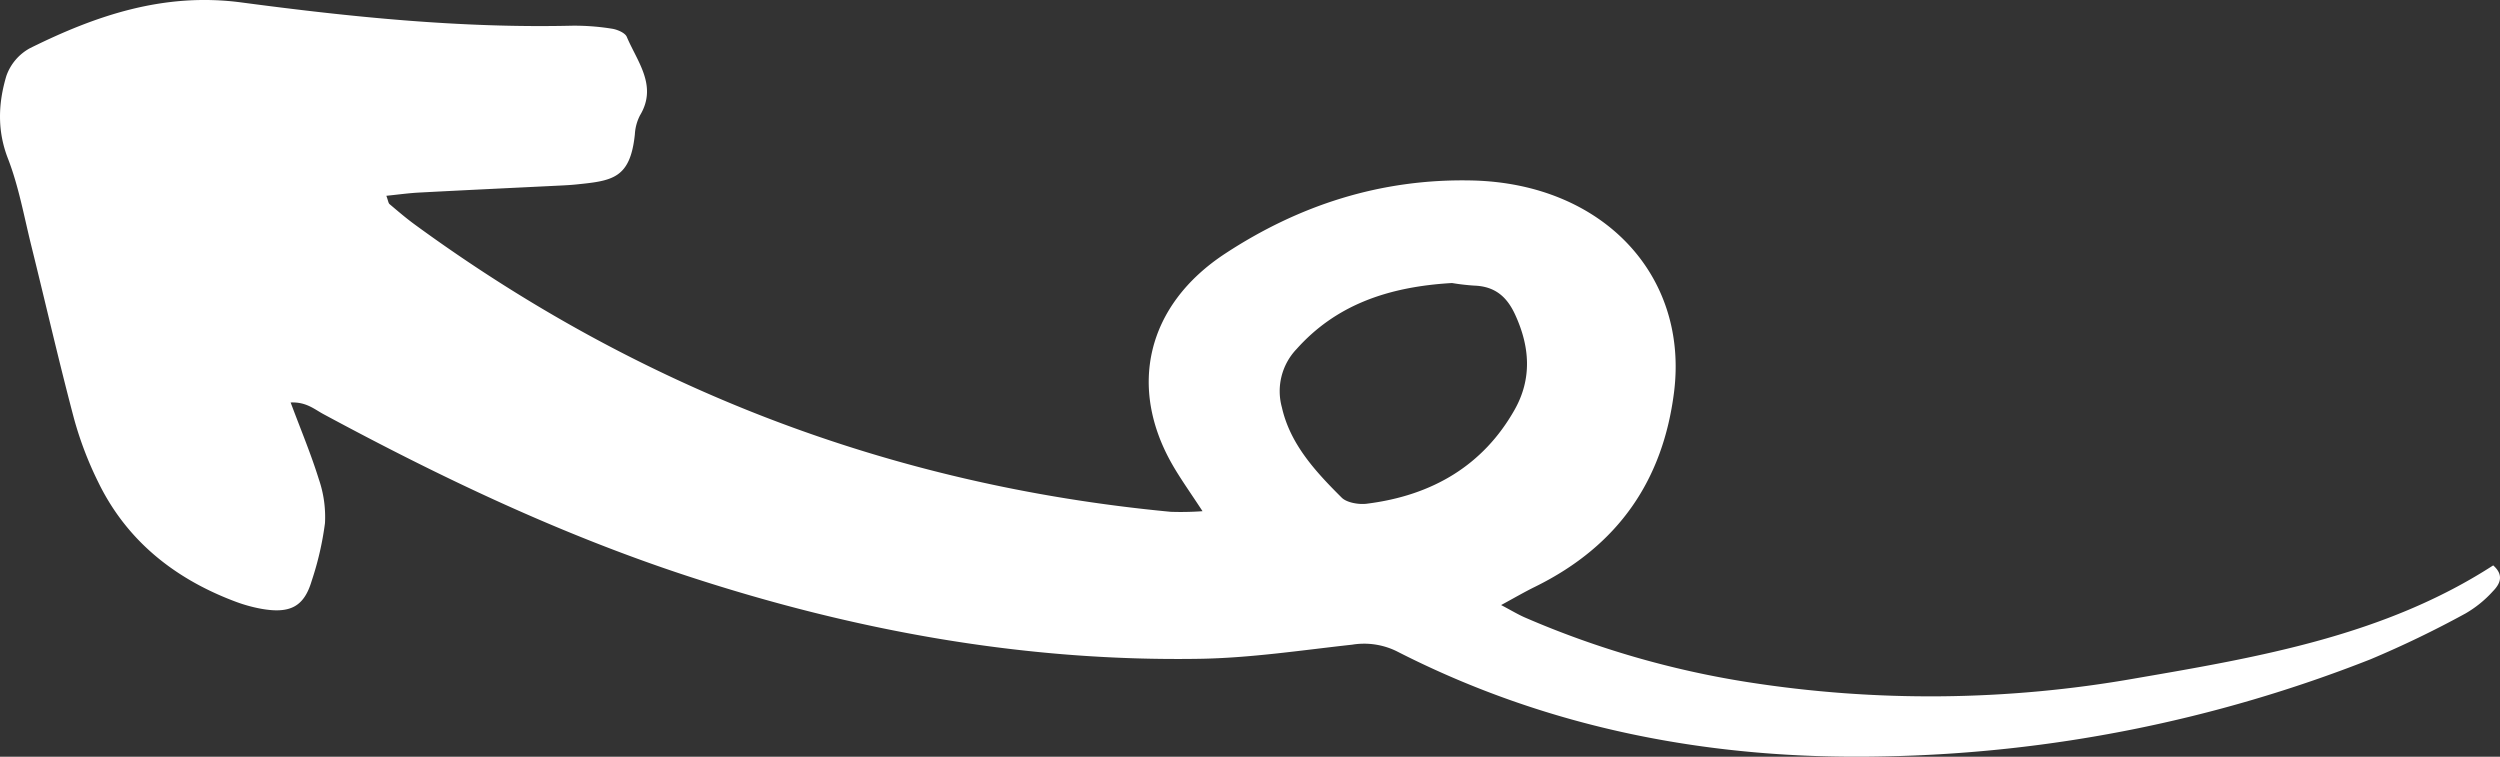 <svg xmlns="http://www.w3.org/2000/svg" xmlns:xlink="http://www.w3.org/1999/xlink" width="530.614" height="160.612" viewBox="0 0 530.614 160.612"><rect x="0" y="0" width="530.614" height="160.612" fill="#333333" stroke="none"/><defs><clipPath id="a"><rect width="530.614" height="160.612" fill="none"></rect></clipPath></defs><g clip-path="url(#a)"><path d="M529.108,125.491a23.942,23.942,0,0,1-5.819,4.716,217.5,217.5,0,0,1-20.183,9.736,296.657,296.657,0,0,1-103.245,20.6c-36.62.81-71.32-5.886-103.482-22.351a15.7,15.7,0,0,0-9.389-1.363c-10.786,1.186-21.592,2.831-32.414,3-37.391.6-73.5-6.042-108.611-17.547-27.142-8.9-52.571-21.042-77.354-34.406-1.888-1.018-3.624-2.6-6.925-2.451,2.162,5.794,4.333,10.967,5.981,16.276a24.6,24.6,0,0,1,1.308,9.332A65.143,65.143,0,0,1,66.15,123.3c-1.619,5.453-4.571,7.014-10.727,5.907a31.971,31.971,0,0,1-5.6-1.574c-13.228-4.992-23.133-13.28-28.976-25.305a75.307,75.307,0,0,1-5.144-13.5C12.475,76.639,9.67,64.354,6.636,52.12c-1.537-6.2-2.654-12.549-4.963-18.5S-.365,21.87,1.346,16.125a10.74,10.74,0,0,1,5.037-5.91C20.328,3.3,34.8-1.663,51.238.519,74.5,3.609,97.839,6,121.42,5.455a50,50,0,0,1,8.437.632c1.161.172,2.814.88,3.171,1.725,2.252,5.326,6.574,10.406,2.82,16.652a9.925,9.925,0,0,0-1.1,4.04c-.984,9.461-4.8,9.873-12.558,10.658-1.08.109-2.167.167-3.253.22-9.991.494-19.983.961-29.973,1.488-2.273.12-4.534.44-6.963.685.394,1.057.414,1.542.689,1.774,1.756,1.483,3.5,2.982,5.37,4.346,47.091,34.414,100.335,55.261,160.427,60.955a63.994,63.994,0,0,0,6.746-.131c-2.522-3.863-4.54-6.68-6.263-9.64-9.649-16.576-5.644-34.065,11.05-45.023C275.584,43.62,293,37.859,312.473,38.306c27.6.633,46.017,20.036,42.82,45.058-2.334,18.261-11.528,32.342-29.5,41.183-2.252,1.107-4.412,2.37-7.188,3.872,2.189,1.15,3.607,2.014,5.131,2.676a195.02,195.02,0,0,0,47.107,13.667,250.129,250.129,0,0,0,82.427-.789c26.4-4.537,52.924-9.112,75.9-23.972,2.4,2.118,1.4,3.991-.06,5.491M275.133,74.147a12.95,12.95,0,0,0-3.06,12.307c1.748,7.786,7.091,13.591,12.7,19.171,1.06,1.055,3.578,1.5,5.283,1.292,14.093-1.754,24.785-8.251,31.389-19.906,3.761-6.637,3.265-13.417.144-20.213-1.667-3.629-4.109-6.009-8.66-6.176a46.911,46.911,0,0,1-4.749-.551c-13.784.8-24.757,4.768-33.042,14.077" transform="translate(0 0)" fill="#fff"></path></g></svg>